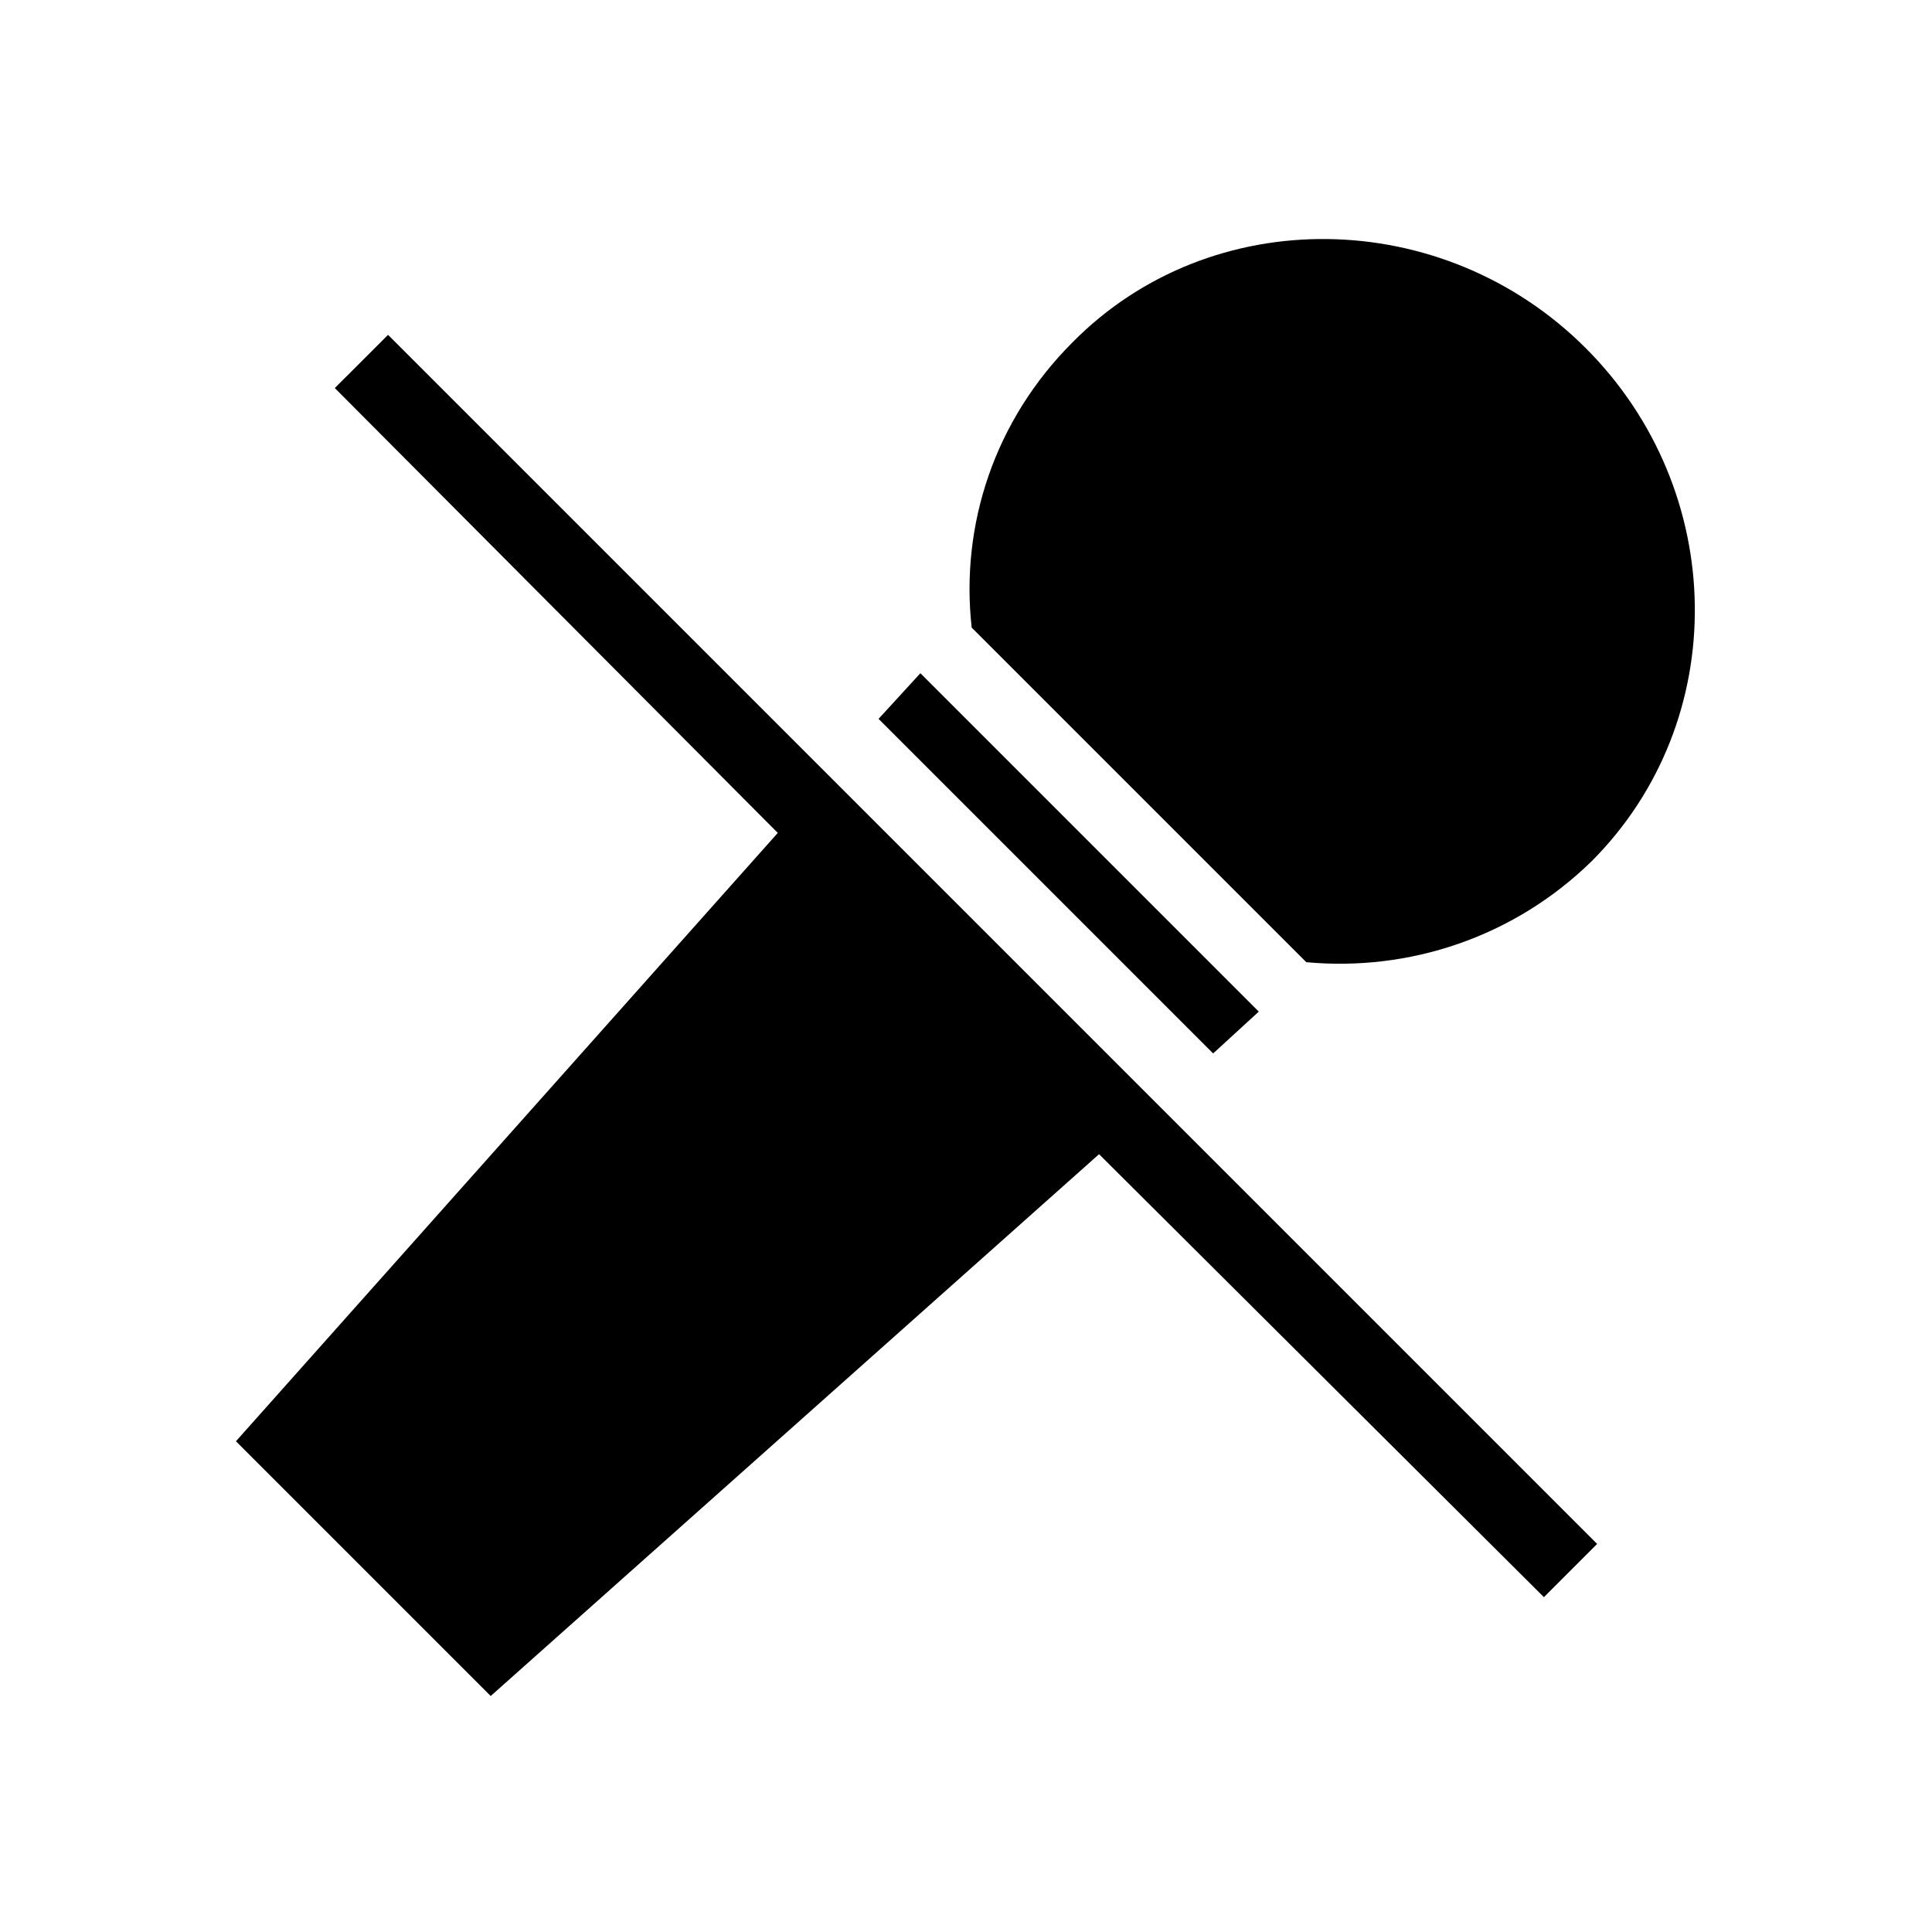 <?xml version="1.0" encoding="UTF-8"?>
<!-- Uploaded to: ICON Repo, www.svgrepo.com, Generator: ICON Repo Mixer Tools -->
<svg fill="#000000" width="800px" height="800px" version="1.1" viewBox="144 144 512 512" xmlns="http://www.w3.org/2000/svg">
 <g>
  <path d="m232.73 246.84 117.39 117.89-143.59 161.22 67.512 67.512 161.22-143.59 117.89 117.39 14.105-14.105-320.42-320.42z"/>
  <path d="m477.59 412.09-89.68-89.68-11.082 12.094 88.668 88.668z"/>
  <path d="m490.18 398.99c27.207 2.519 54.914-6.551 75.57-26.703 37.281-37.281 36.273-98.242-1.512-136.03-37.785-37.785-99.25-38.793-136.03-1.512-20.656 20.656-29.727 48.367-26.703 75.57z"/>
 </g>
</svg>